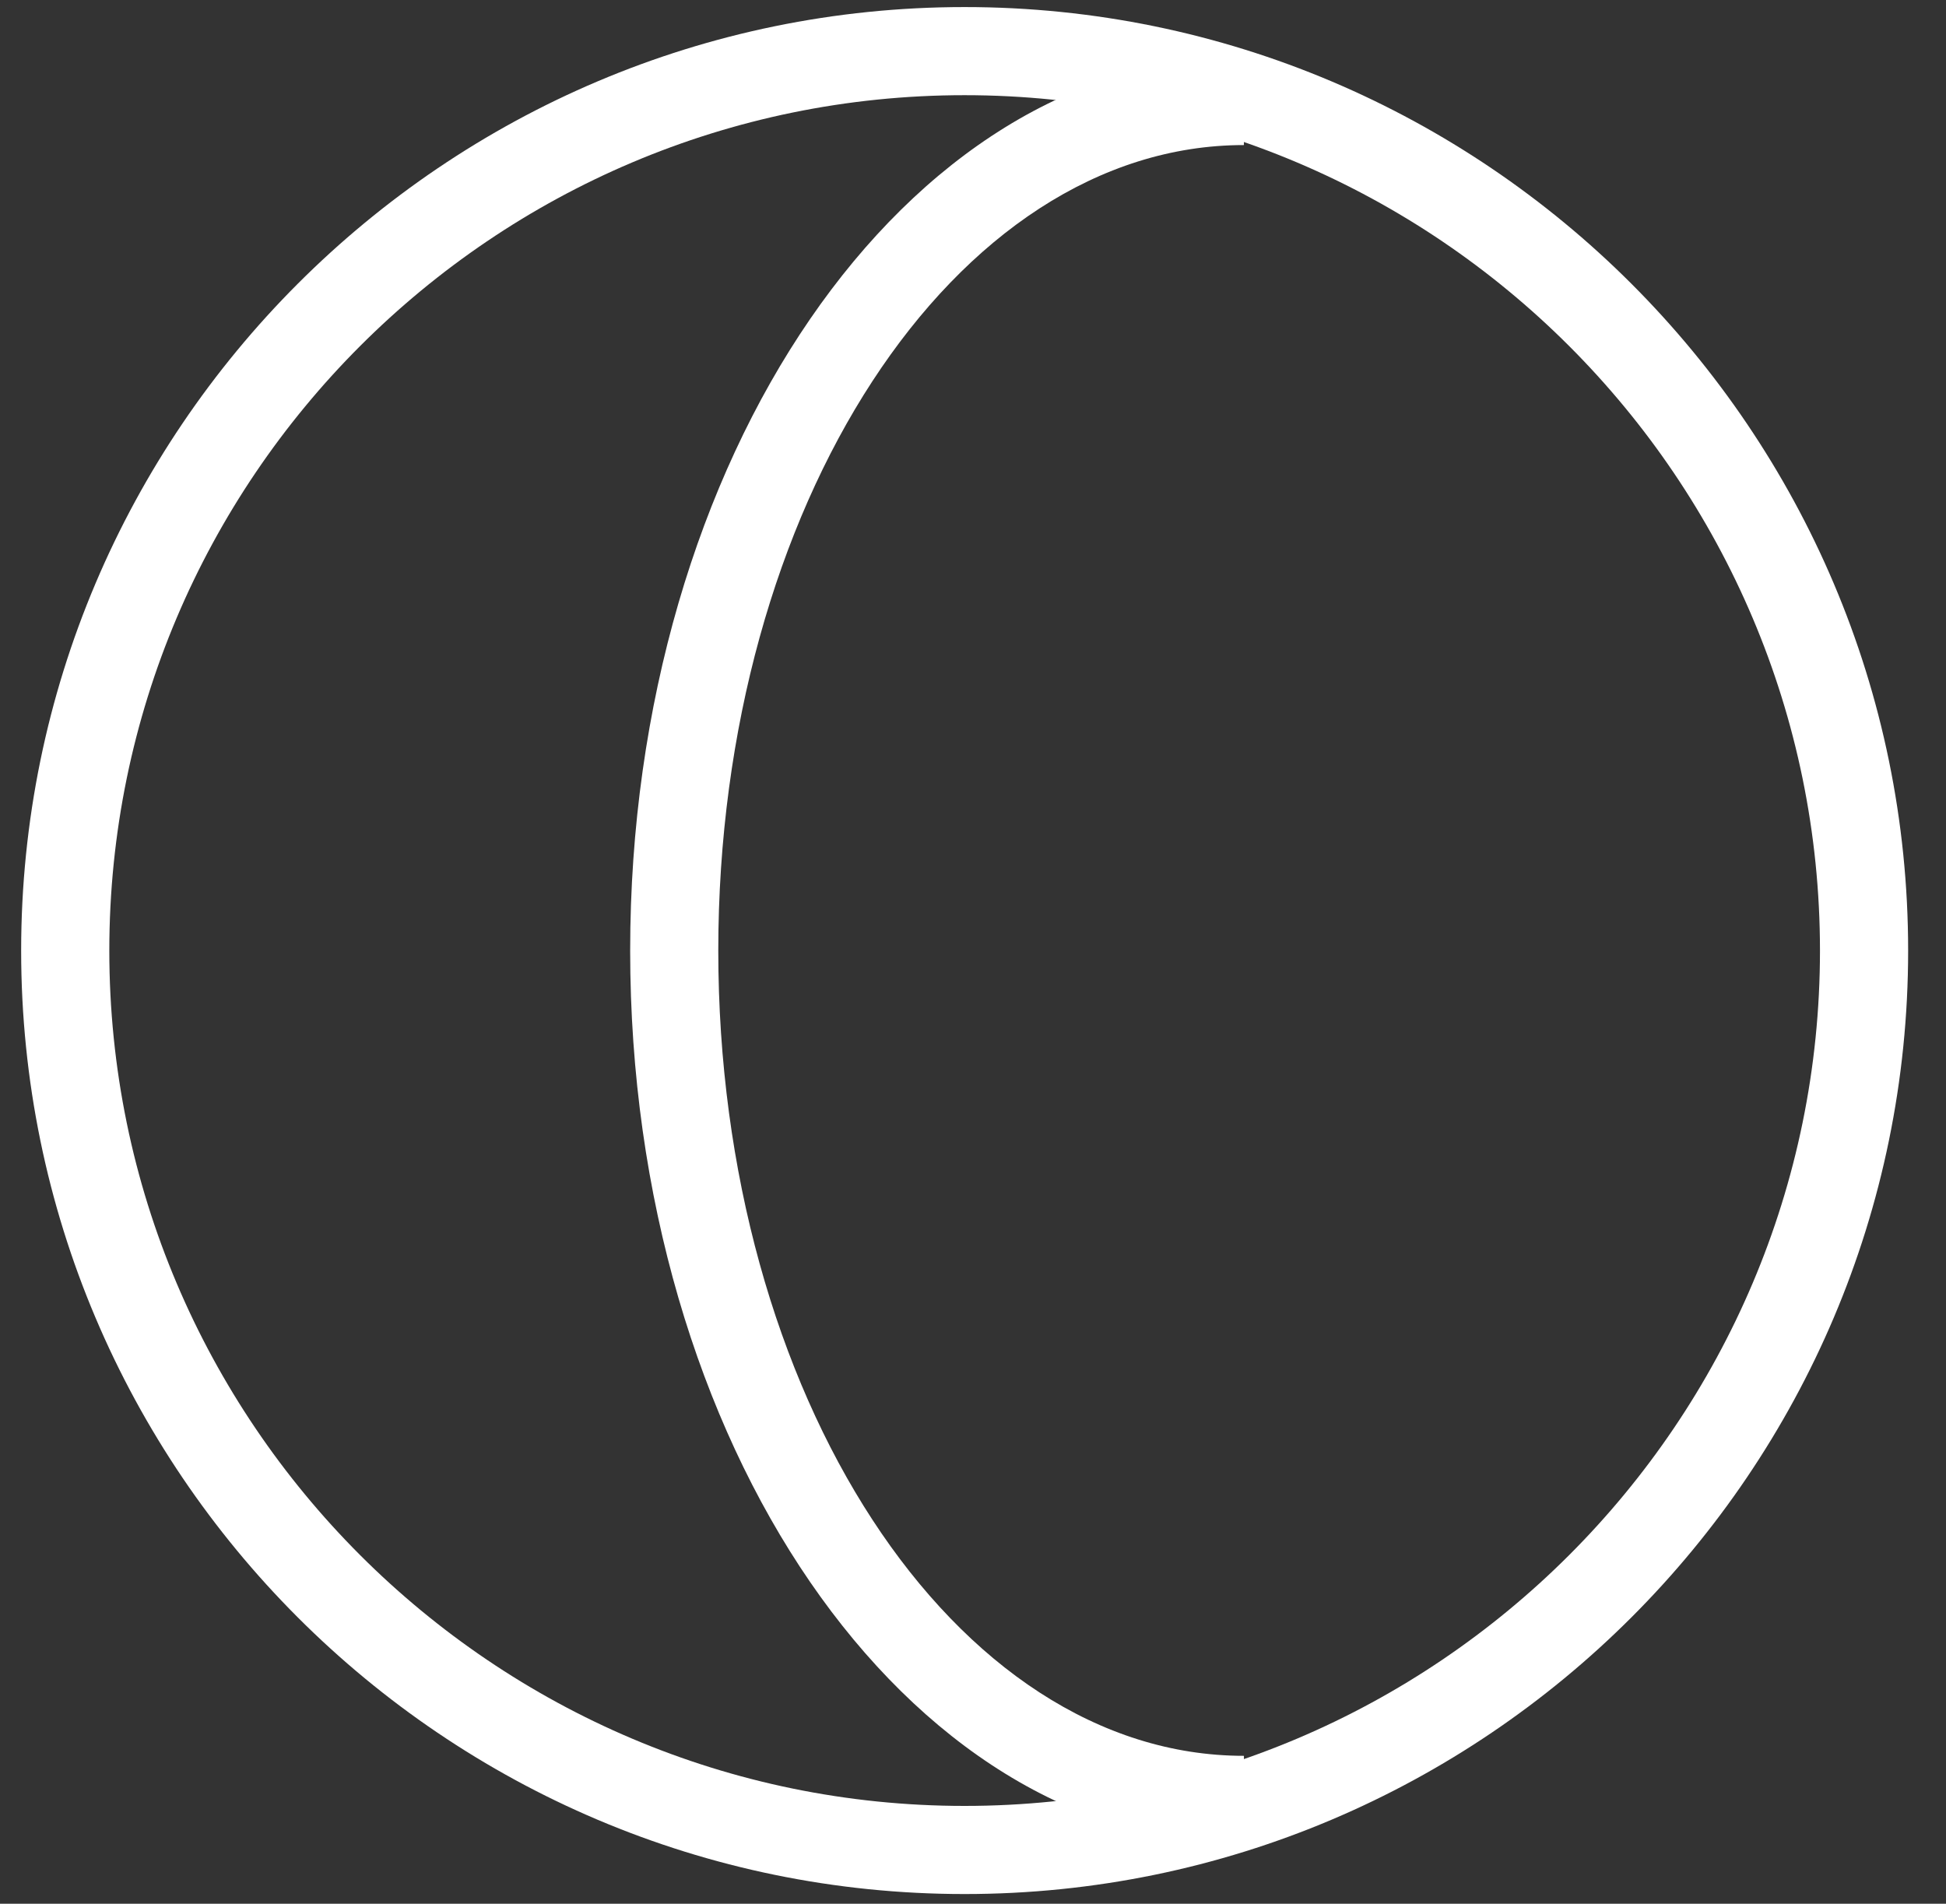 <?xml version="1.0" encoding="UTF-8"?> <svg xmlns="http://www.w3.org/2000/svg" xmlns:xlink="http://www.w3.org/1999/xlink" width="46px" height="45px" viewBox="0 0 46 45"><rect x="0" y="0" width="46" height="45" fill="#333333" stroke="none"/><!-- Generator: Sketch 57.1 (83088) - https://sketch.com --><title>icon-sleep</title><desc>Created with Sketch.</desc><g id="assets" stroke="none" stroke-width="1" fill="none" fill-rule="evenodd"><g id="icon-sleep" transform="translate(0.5, 0)" fill="#FFFFFF"><path d="M22.3,2.25 C11.155,2.25 2.084,11.321 2.084,22.471 C2.084,33.617 11.155,42.688 22.3,42.688 C33.45,42.688 42.521,33.617 42.521,22.471 C42.521,11.321 33.45,2.25 22.3,2.25 M22.3,44.771 C10.005,44.771 0,34.767 0,22.471 C0,10.171 10.005,0.167 22.3,0.167 C34.596,0.167 44.605,10.171 44.605,22.471 C44.605,34.767 34.596,44.771 22.3,44.771" id="Fill-1"></path><path d="M28.904,43.587 C20.904,43.587 14.396,34.116 14.396,22.47 C14.396,10.825 20.904,1.345 28.904,1.345 L28.904,3.429 C22.05,3.429 16.479,11.97 16.479,22.47 C16.479,32.962 22.05,41.504 28.904,41.504 L28.904,43.587 Z" id="Fill-4"></path></g></g></svg> 